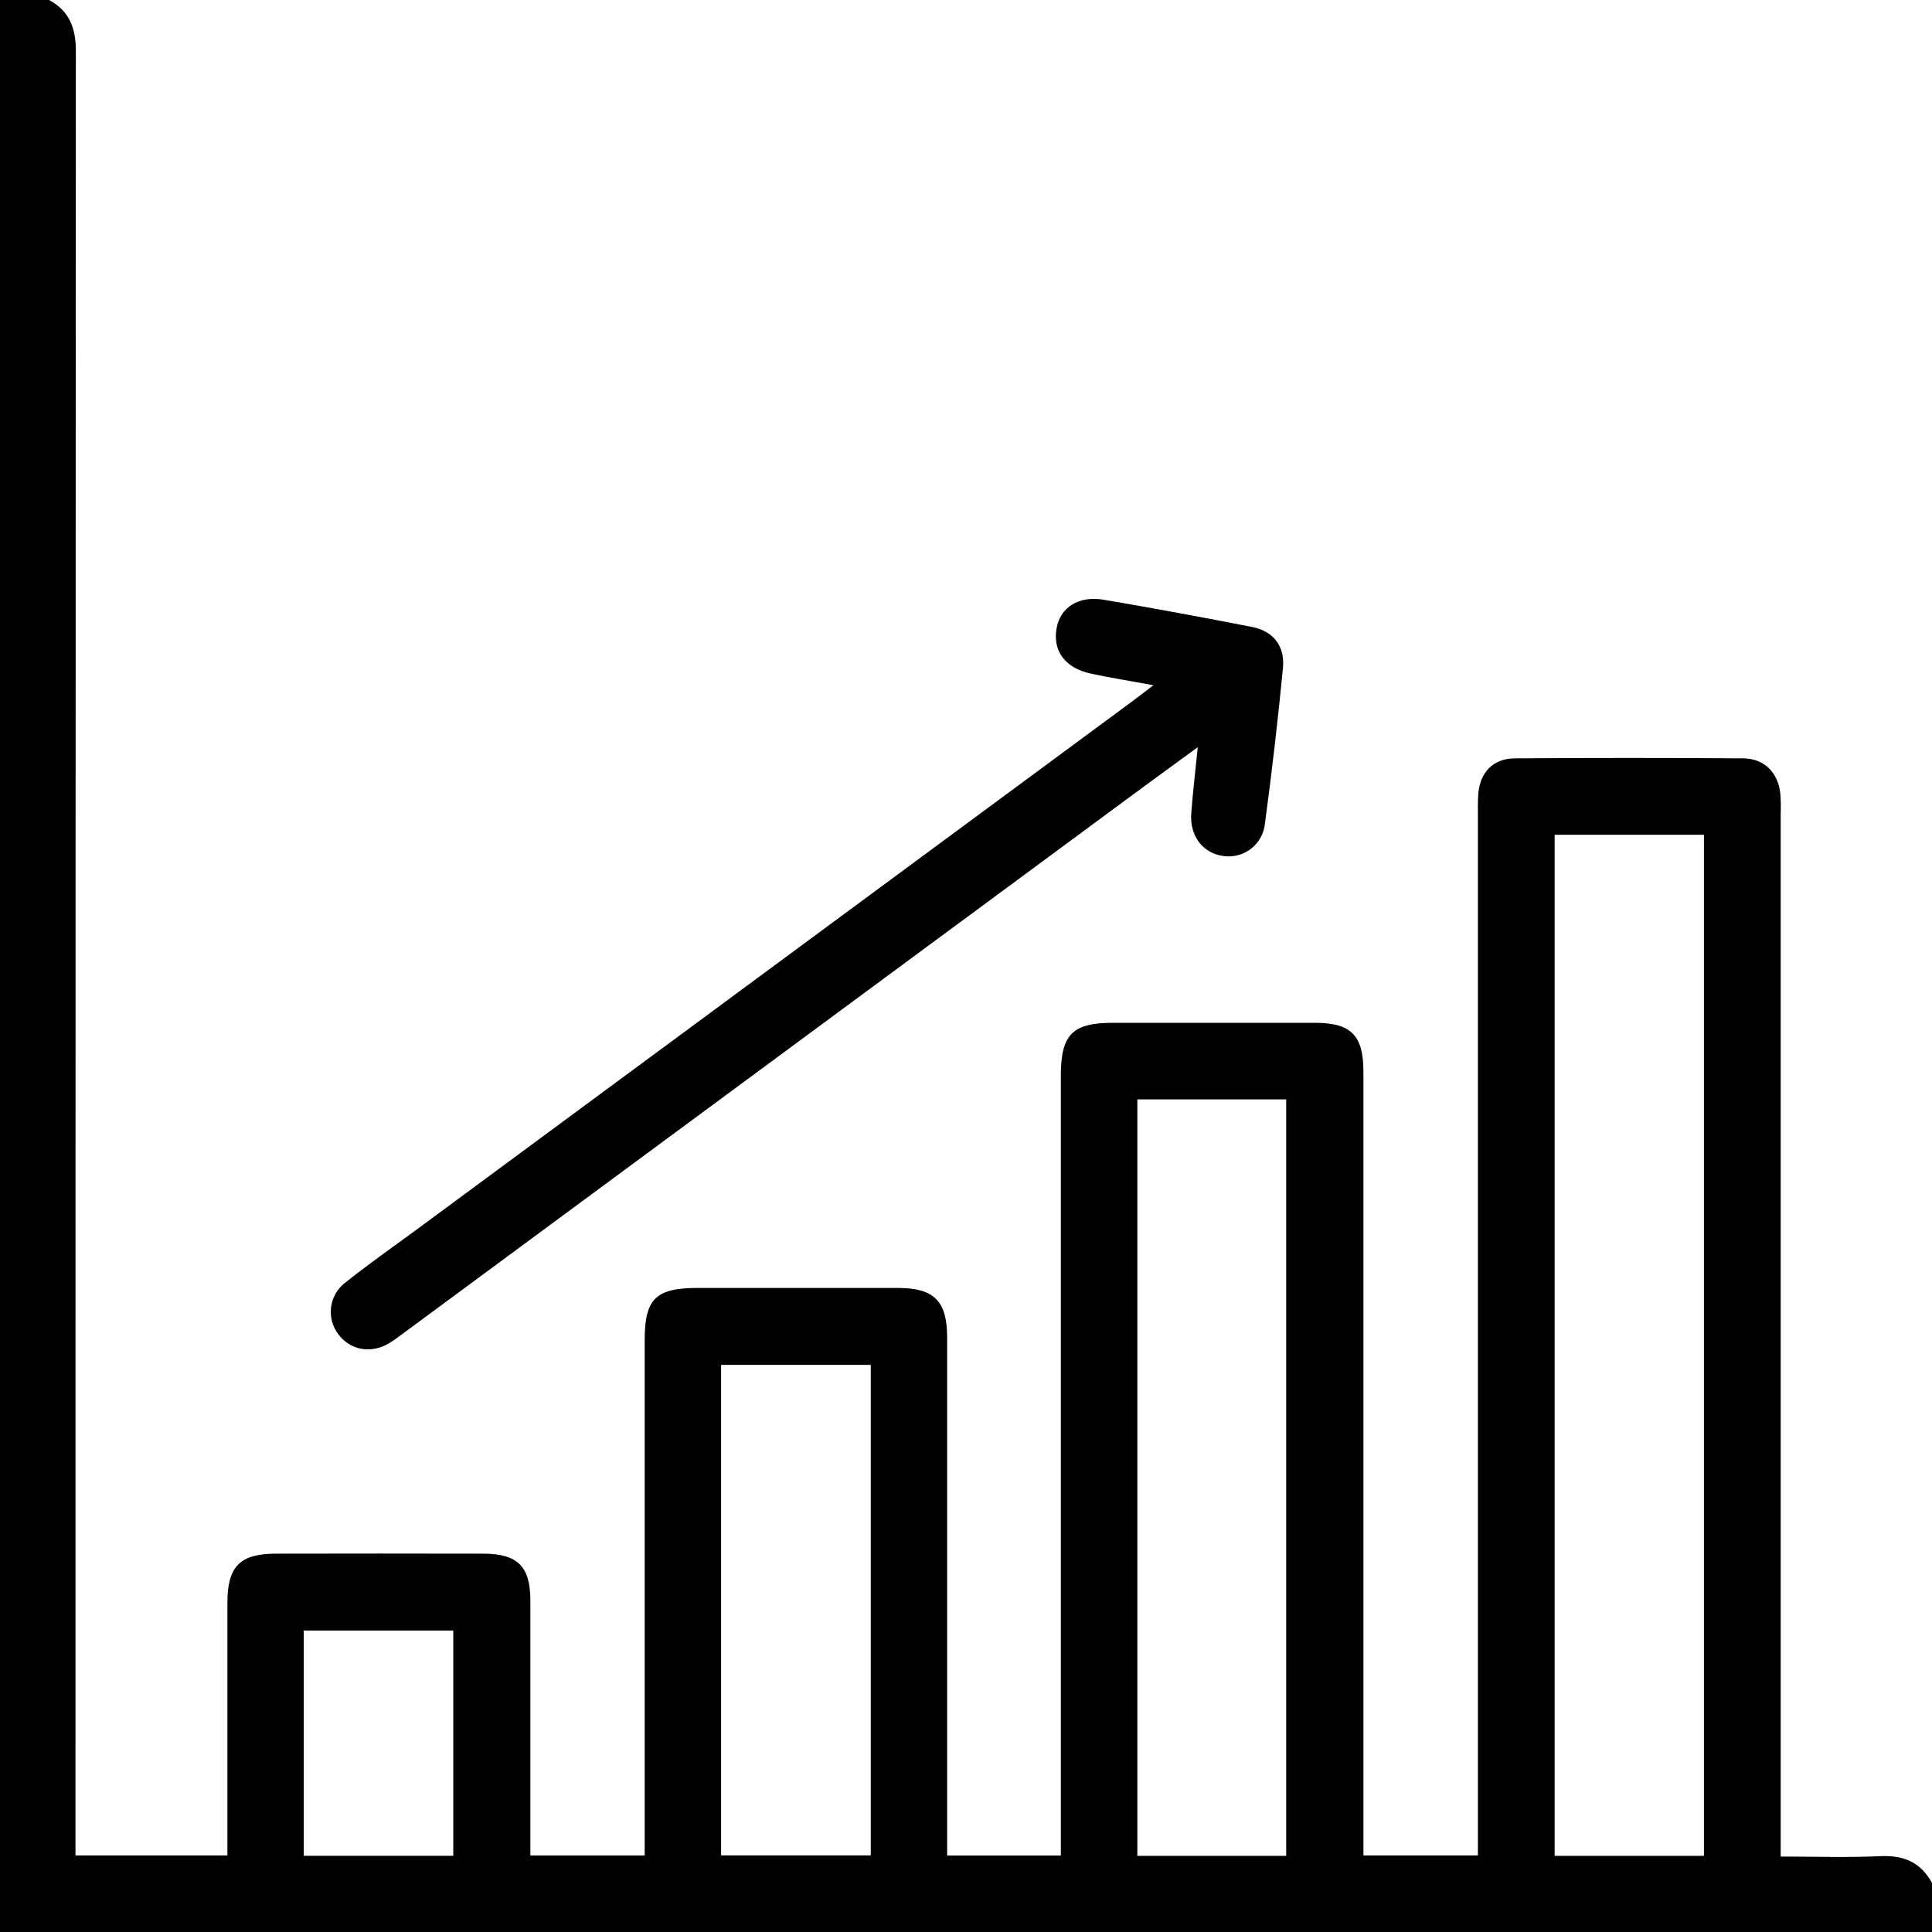<?xml version="1.0" encoding="UTF-8"?> <svg xmlns="http://www.w3.org/2000/svg" width="80" height="80" viewBox="0 0 80 80" fill="none"><g clip-path="url(#clip0_2543_6578)"><path d="M77.875 76.859C76.509 76.922 75.139 76.875 73.734 76.875V33.725C73.745 33.439 73.74 33.153 73.72 32.867C73.631 31.997 73.055 31.406 72.186 31.402C69.036 31.38 65.885 31.38 62.734 31.402C61.837 31.402 61.289 31.973 61.214 32.861C61.188 33.173 61.197 33.486 61.197 33.798V76.83H56.456V75.781C56.456 65.314 56.456 54.845 56.456 44.375C56.456 42.864 55.942 42.353 54.447 42.352H46.094C44.402 42.352 43.927 42.834 43.927 44.548C43.927 55.016 43.927 65.485 43.927 75.955V76.834H39.219V75.877C39.219 69.055 39.219 62.232 39.219 55.408C39.219 53.867 38.694 53.334 37.164 53.331C34.405 53.331 31.644 53.331 28.883 53.331C27.153 53.331 26.695 53.786 26.695 55.487V76.831H21.961V75.875C21.961 72.672 21.961 69.469 21.961 66.267C21.961 64.861 21.43 64.338 20.02 64.334C17.156 64.328 14.291 64.328 11.427 64.334C9.936 64.334 9.417 64.861 9.416 66.366C9.416 69.569 9.416 72.772 9.416 75.975V76.83H3.125V75.781C3.125 51.227 3.13 26.673 3.141 2.12C3.142 1.164 2.878 0.459 2.031 0H0V80H80V77.969C79.539 77.123 78.839 76.816 77.875 76.859ZM18.769 76.844H12.577V67.517H18.769V76.844ZM36.058 76.828H29.859V56.516H36.058V76.828ZM53.259 76.847H47.095V45.523H53.259V76.847ZM70.558 76.847H64.375V34.566H70.558V76.847Z" fill="black"></path><path d="M53.125 27.655C52.917 29.805 52.668 31.949 52.38 34.09C52.361 34.292 52.302 34.488 52.206 34.667C52.11 34.846 51.978 35.003 51.82 35.13C51.662 35.257 51.479 35.35 51.284 35.405C51.089 35.46 50.884 35.475 50.683 35.449C49.816 35.346 49.255 34.627 49.328 33.666C49.391 32.824 49.492 31.985 49.597 30.94C48.577 31.685 47.722 32.306 46.875 32.932C36.781 40.382 26.689 47.833 16.597 55.285C16.433 55.413 16.261 55.531 16.083 55.638C15.33 56.068 14.481 55.899 14 55.234C13.762 54.915 13.657 54.516 13.71 54.122C13.762 53.727 13.966 53.369 14.28 53.124C15.236 52.362 16.238 51.656 17.221 50.937L46.875 29.048C47.12 28.866 47.361 28.679 47.761 28.374C46.75 28.188 45.958 28.062 45.172 27.893C44.108 27.666 43.583 26.956 43.75 26.018C43.906 25.146 44.661 24.657 45.711 24.835C47.761 25.185 49.807 25.561 51.849 25.962C52.722 26.132 53.211 26.751 53.125 27.655Z" fill="black"></path></g><defs><clipPath id="clip0_2543_6578"><rect width="80" height="80" fill="white"></rect></clipPath></defs></svg> 